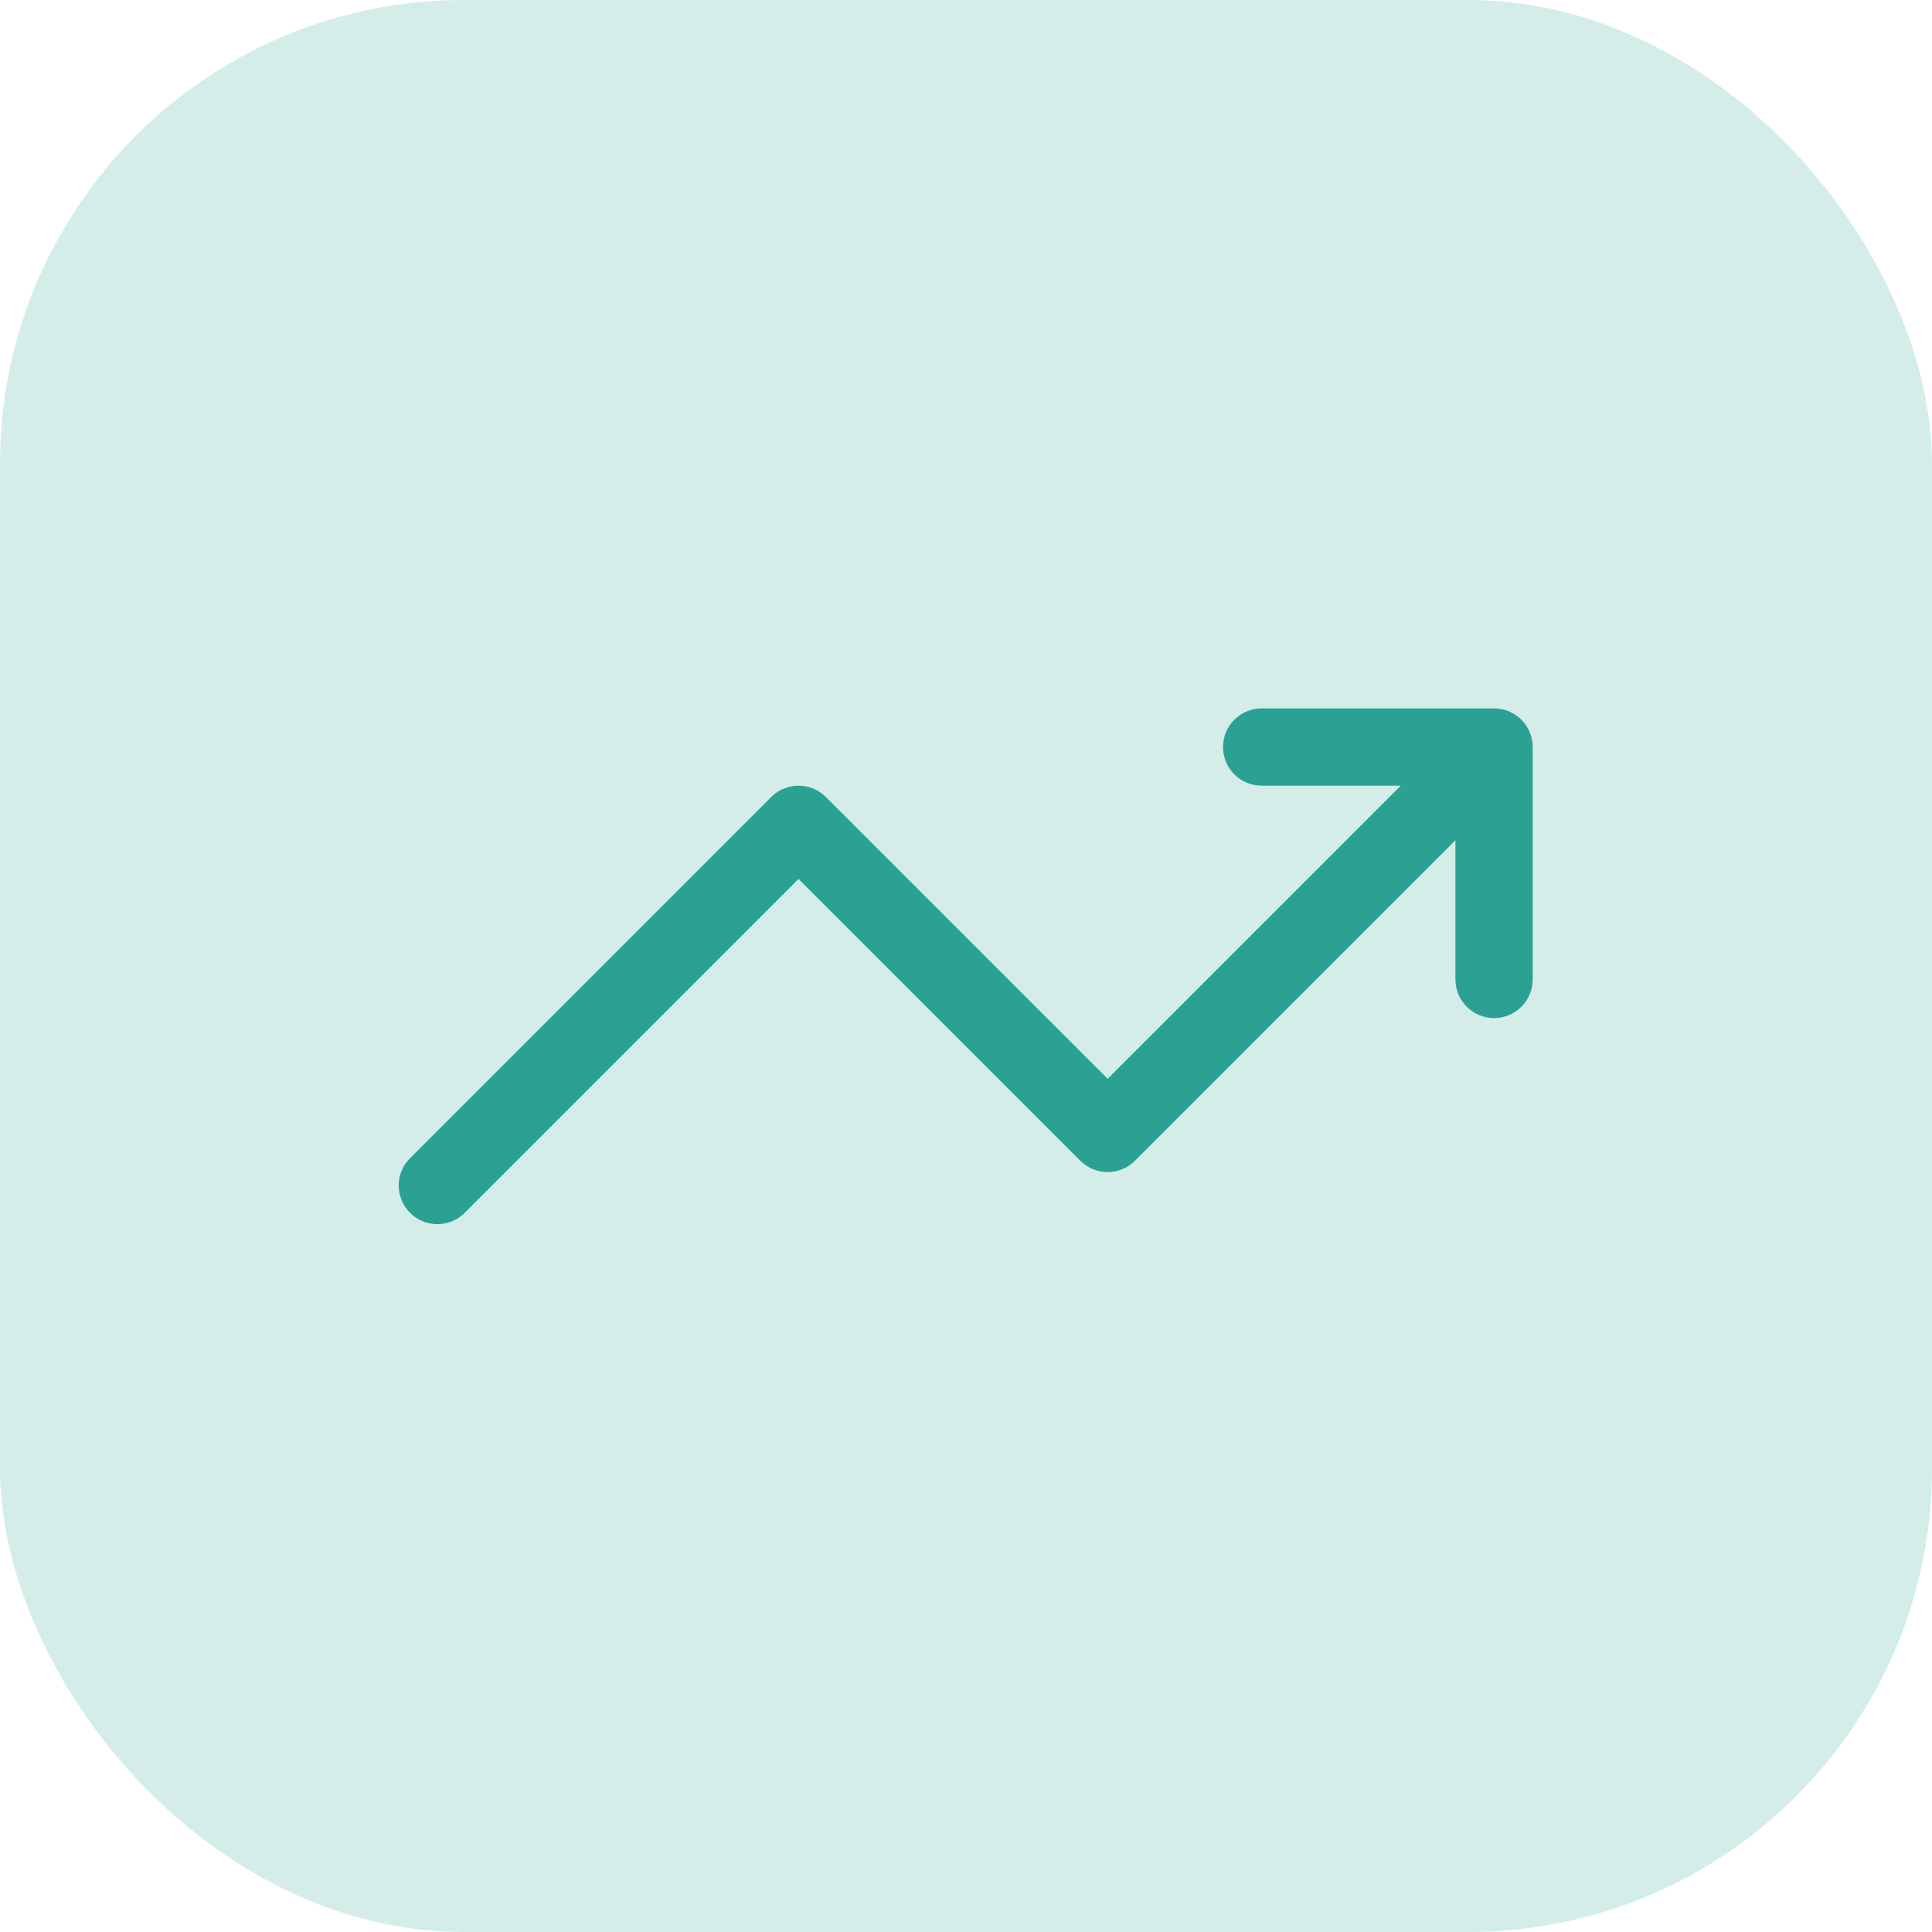 <svg width="50" height="50" viewBox="0 0 50 50" fill="none" xmlns="http://www.w3.org/2000/svg">
<rect width="50" height="50" rx="12" fill="#28A693" fill-opacity="0.2"/>
<path d="M32.666 18.333C32.534 18.331 32.402 18.356 32.279 18.405C32.156 18.455 32.044 18.528 31.95 18.621C31.855 18.714 31.781 18.825 31.729 18.947C31.678 19.07 31.652 19.201 31.652 19.333C31.652 19.466 31.678 19.597 31.729 19.719C31.781 19.842 31.855 19.953 31.95 20.046C32.044 20.139 32.156 20.212 32.279 20.261C32.402 20.311 32.534 20.335 32.666 20.333H36.252L28.666 27.919L21.373 20.626C21.186 20.439 20.931 20.334 20.666 20.334C20.401 20.334 20.147 20.439 19.959 20.626L10.626 29.96C10.53 30.052 10.453 30.162 10.4 30.284C10.348 30.406 10.32 30.538 10.318 30.671C10.317 30.804 10.342 30.936 10.393 31.059C10.443 31.182 10.517 31.294 10.611 31.388C10.705 31.482 10.817 31.557 10.94 31.607C11.064 31.657 11.196 31.683 11.329 31.681C11.462 31.68 11.593 31.652 11.715 31.599C11.837 31.546 11.948 31.47 12.04 31.374L20.666 22.747L27.959 30.04C28.147 30.228 28.401 30.333 28.666 30.333C28.931 30.333 29.186 30.228 29.373 30.04L37.666 21.747V25.333C37.664 25.466 37.689 25.597 37.738 25.72C37.788 25.843 37.861 25.955 37.954 26.05C38.047 26.144 38.158 26.219 38.28 26.27C38.402 26.321 38.534 26.348 38.666 26.348C38.799 26.348 38.93 26.321 39.052 26.27C39.174 26.219 39.285 26.144 39.378 26.05C39.471 25.955 39.545 25.843 39.594 25.72C39.644 25.597 39.668 25.466 39.666 25.333V19.333C39.666 19.068 39.561 18.814 39.373 18.626C39.186 18.439 38.931 18.333 38.666 18.333H32.666Z" fill="#2AA193"/>
</svg>
